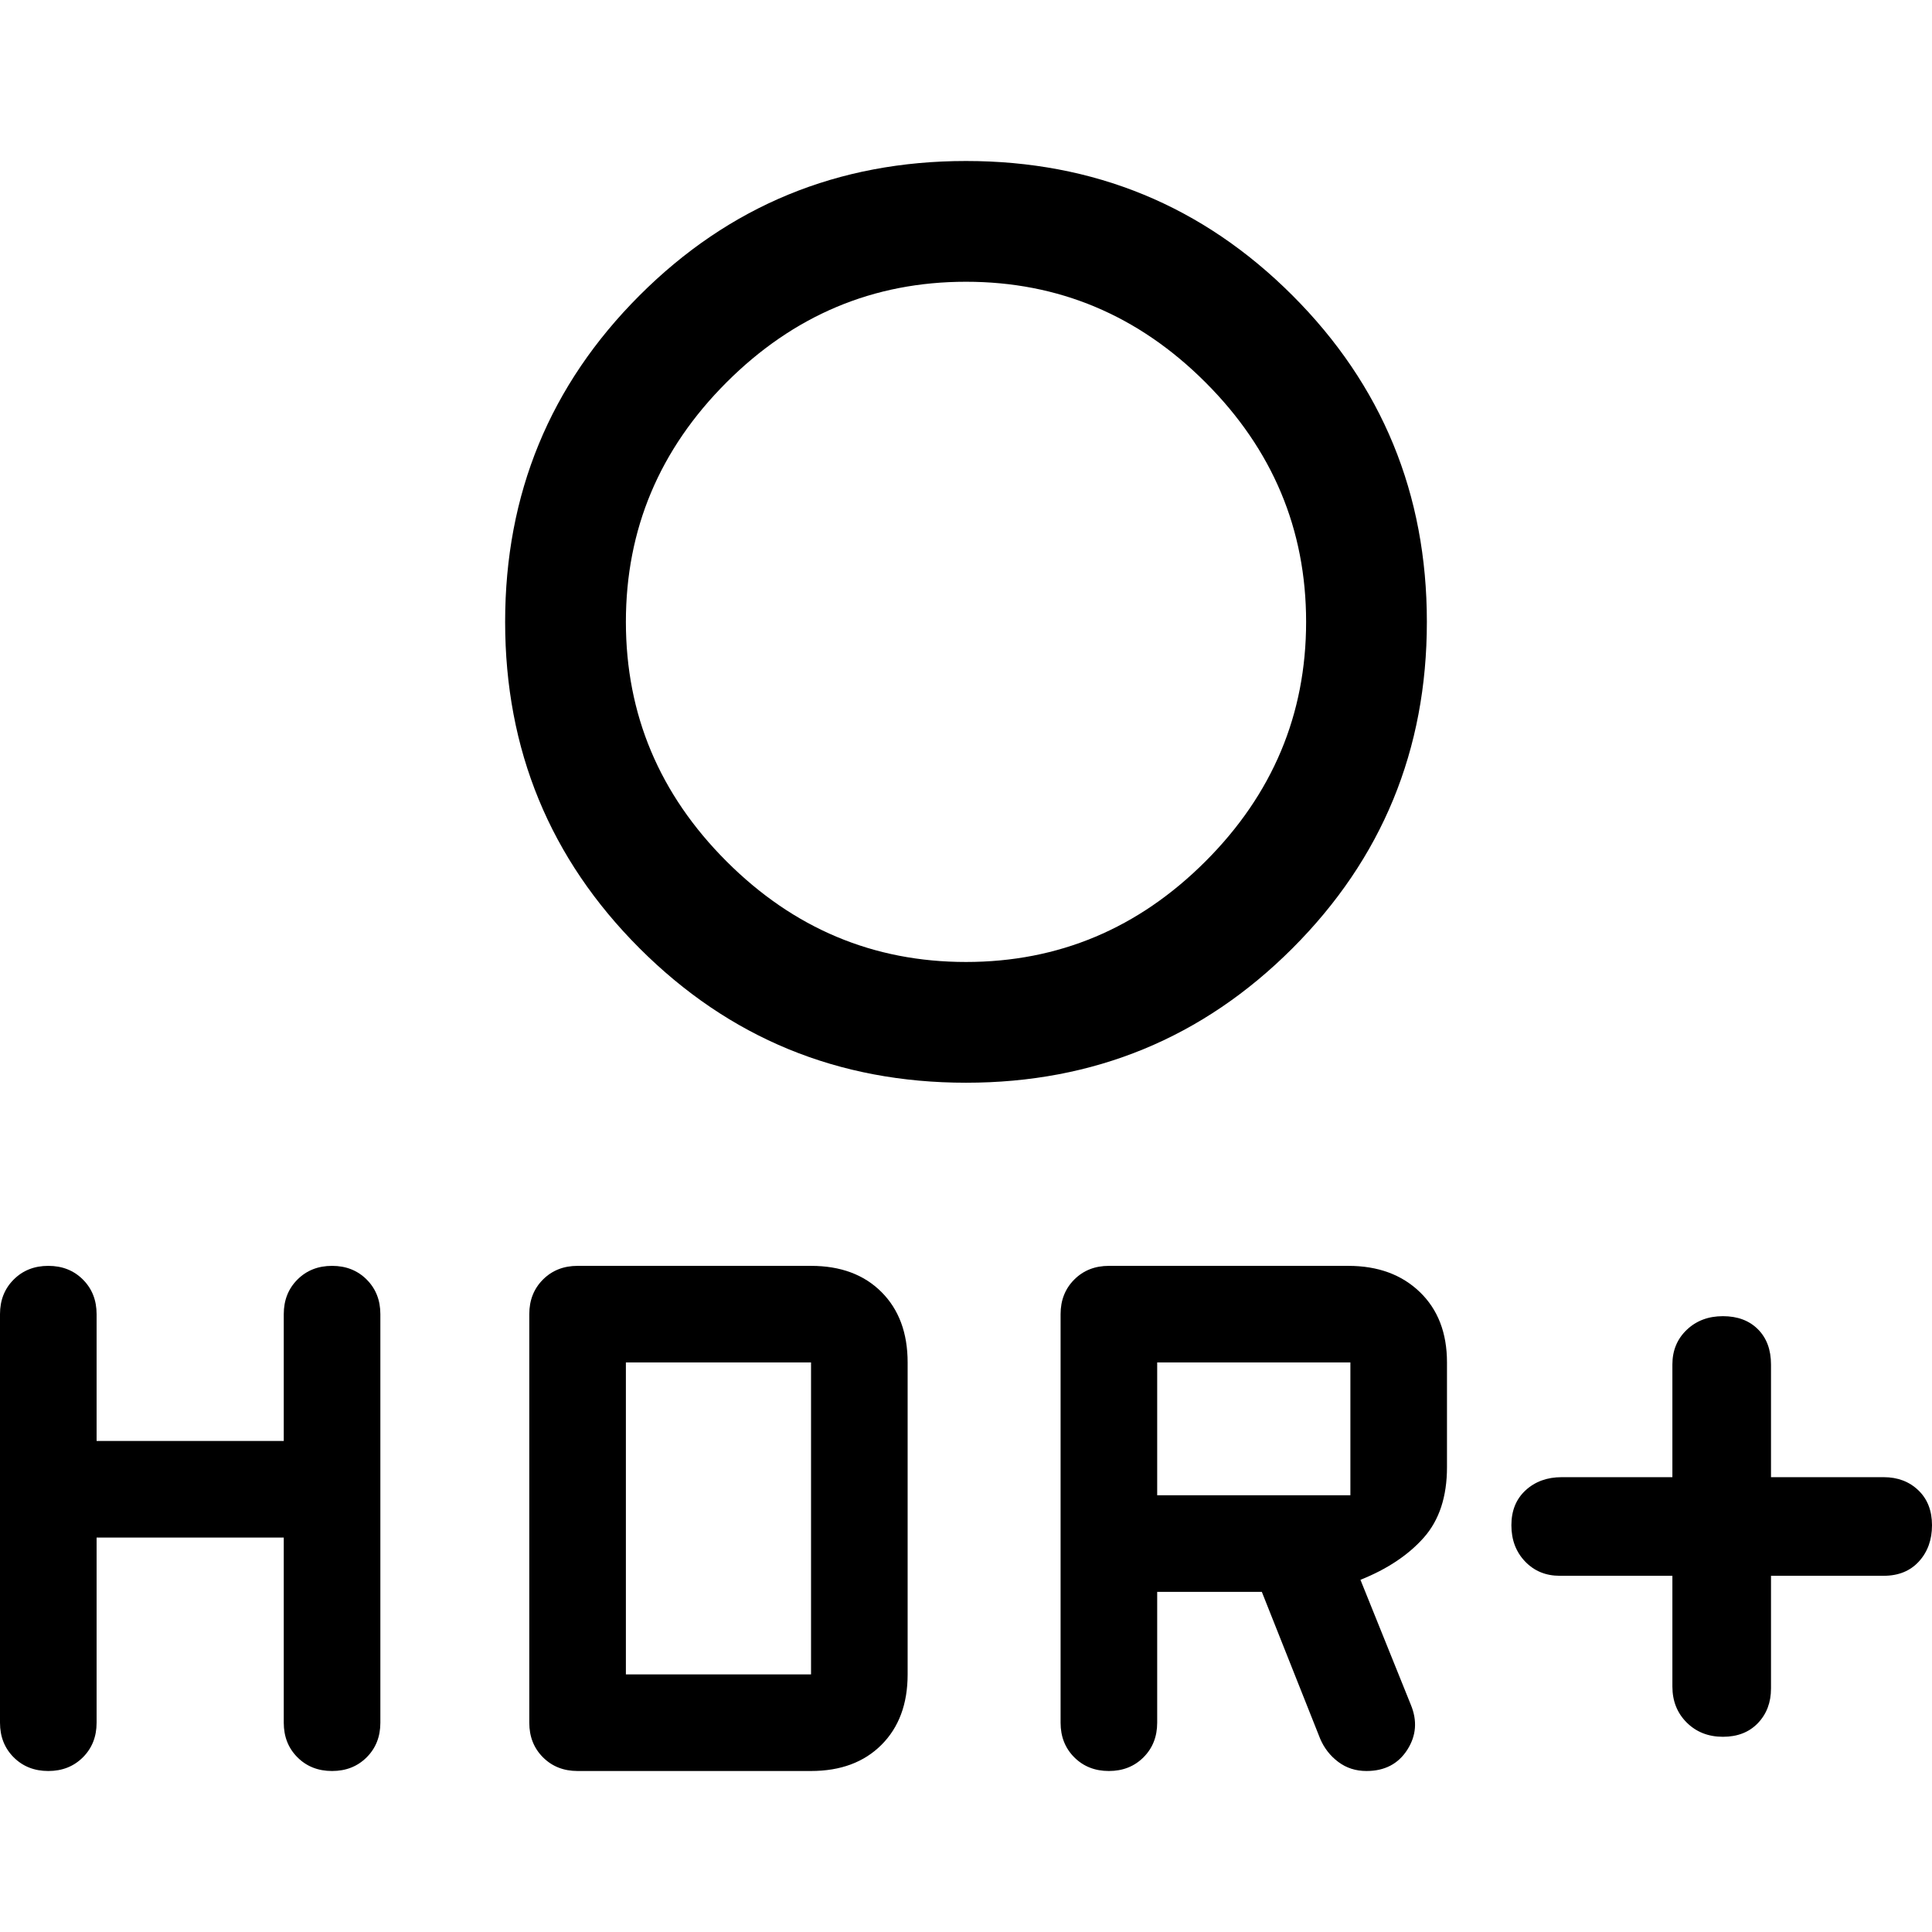 <svg xmlns="http://www.w3.org/2000/svg" width="48" height="48" viewBox="0 -960 960 960"><path d="M480-482q69 0 119-50t50-119q0-69-50-119t-119-50q-69 0-119 50t-50 119q0 69 50 119t119 50Zm0 60q-95.417 0-162.208-66.792Q251-555.583 251-651t66.792-162.208Q384.583-880 480-880t162.208 66.792Q709-746.417 709-651t-66.792 162.208Q575.417-422 480-422Zm0-229Zm351 474h-56q-10.4 0-17.2-7.116-6.8-7.117-6.8-18 0-10.884 7.083-17.384Q765.167-226 776-226h55v-56q0-10.4 7.116-17.2 7.117-6.8 18-6.8 10.884 0 17.384 6.5T880-282v56h56q10.4 0 17.2 6.5 6.8 6.5 6.8 17.384 0 10.883-6.5 18Q947-177 936-177h-56v56q0 10.4-6.5 17.2Q867-97 856.116-97q-10.883 0-18-7.083Q831-111.167 831-122v-55Zm-304 73v-203q0-10.4 6.8-17.2 6.8-6.8 17.2-6.8h119q22 0 35.5 13t13.5 35v52q0 22-11.5 35T676-175l25 62q5 12-1.75 22.5T679-80q-8 0-14-4.5T656-96l-29-73h-52v65q0 10.4-6.8 17.2Q561.4-80 551-80q-10.4 0-17.2-6.8-6.8-6.8-6.8-17.2Zm48-113h96v-66h-96v66ZM48-196v92q0 10.4-6.8 17.2Q34.4-80 24-80q-10.4 0-17.2-6.8Q0-93.6 0-104v-203q0-10.4 6.8-17.2Q13.6-331 24-331q10.4 0 17.2 6.8Q48-317.4 48-307v63h93v-63q0-10.4 6.8-17.2 6.8-6.8 17.2-6.8 10.4 0 17.2 6.8 6.8 6.8 6.8 17.2v203q0 10.4-6.8 17.2Q175.4-80 165-80q-10.4 0-17.2-6.8-6.8-6.8-6.8-17.2v-92H48Zm215 92v-203q0-10.4 6.8-17.2 6.8-6.8 17.2-6.8h116q22 0 35 13t13 35v155q0 22-13 35t-35 13H287q-10.4 0-17.2-6.8-6.8-6.8-6.8-17.2Zm48-24h92v-155h-92v155Z"/></svg>